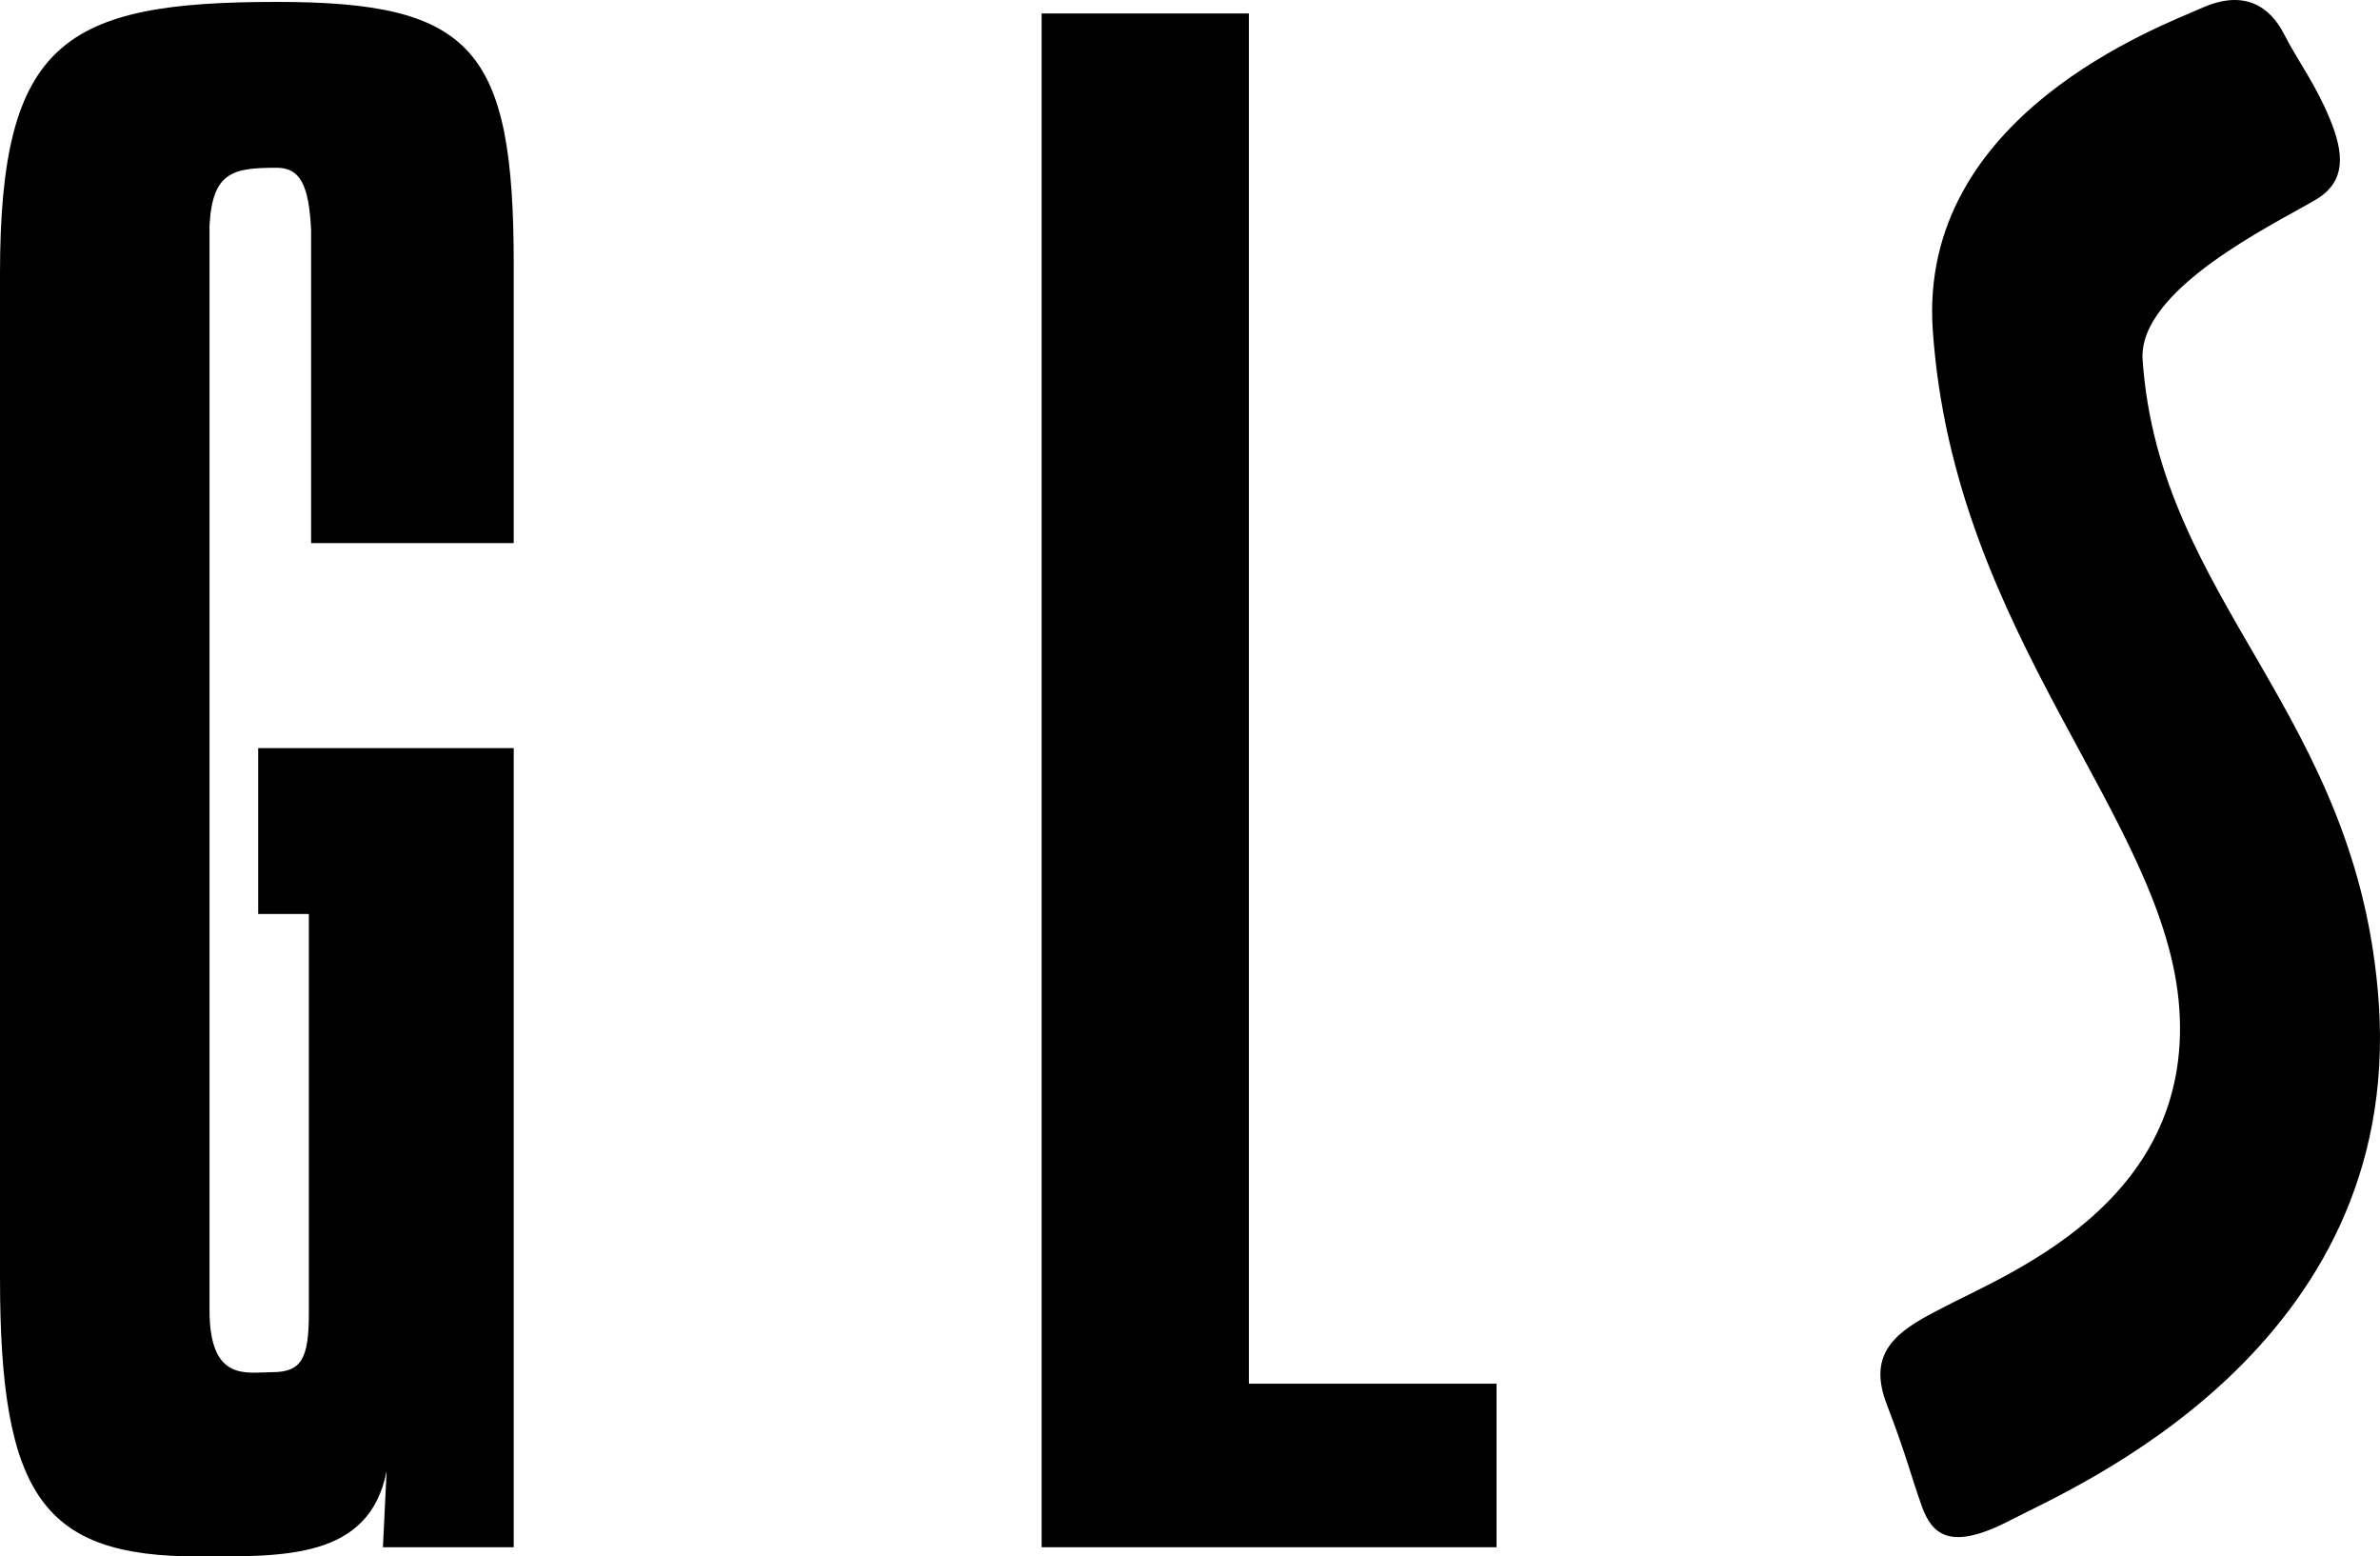 <svg xmlns="http://www.w3.org/2000/svg" width="116.126" height="75.922"><path d="M18.863 71.765c-.851 4.317-5.047 4.157-9.203 4.157-7.527 0-9.66-2.918-9.66-13.59V13.347C0 2.004 3.16.093 13.496.093c9.547 0 11.57 2.247 11.57 12.81v13.589H15.18V11.215c-.11-2.247-.559-3.032-1.684-3.032-2.129 0-3.129.2-3.273 2.809v52.91c0 3.531 1.812 3.031 3.047 3.031 1.46 0 1.8-.672 1.8-2.918V44.582h-2.472v-8.09h12.468v38.98h-6.382l.18-3.707M50.824.656h10.114v66.84H73.02v7.976H50.824V.656m43.844 63.199c-2.262 1.133-3.555 2.196-2.602 4.664.95 2.473 1.223 3.621 1.704 4.953.484 1.332 1.328 2.25 4.335.676 3.016-1.57 19.122-8.336 17.961-25.222-.976-14.168-10.707-19.543-11.523-31.38-.234-3.433 6.437-6.617 8.434-7.796 1.5-.883 1.406-2.242.703-3.95-.703-1.707-1.559-2.816-2.235-4.136-.675-1.317-1.91-2.207-3.988-1.285-2.082.925-13.875 5.246-13.152 15.726 1.027 14.946 11.386 23.785 12.03 33.102.661 9.594-8.593 12.988-11.667 14.648"/></svg>
